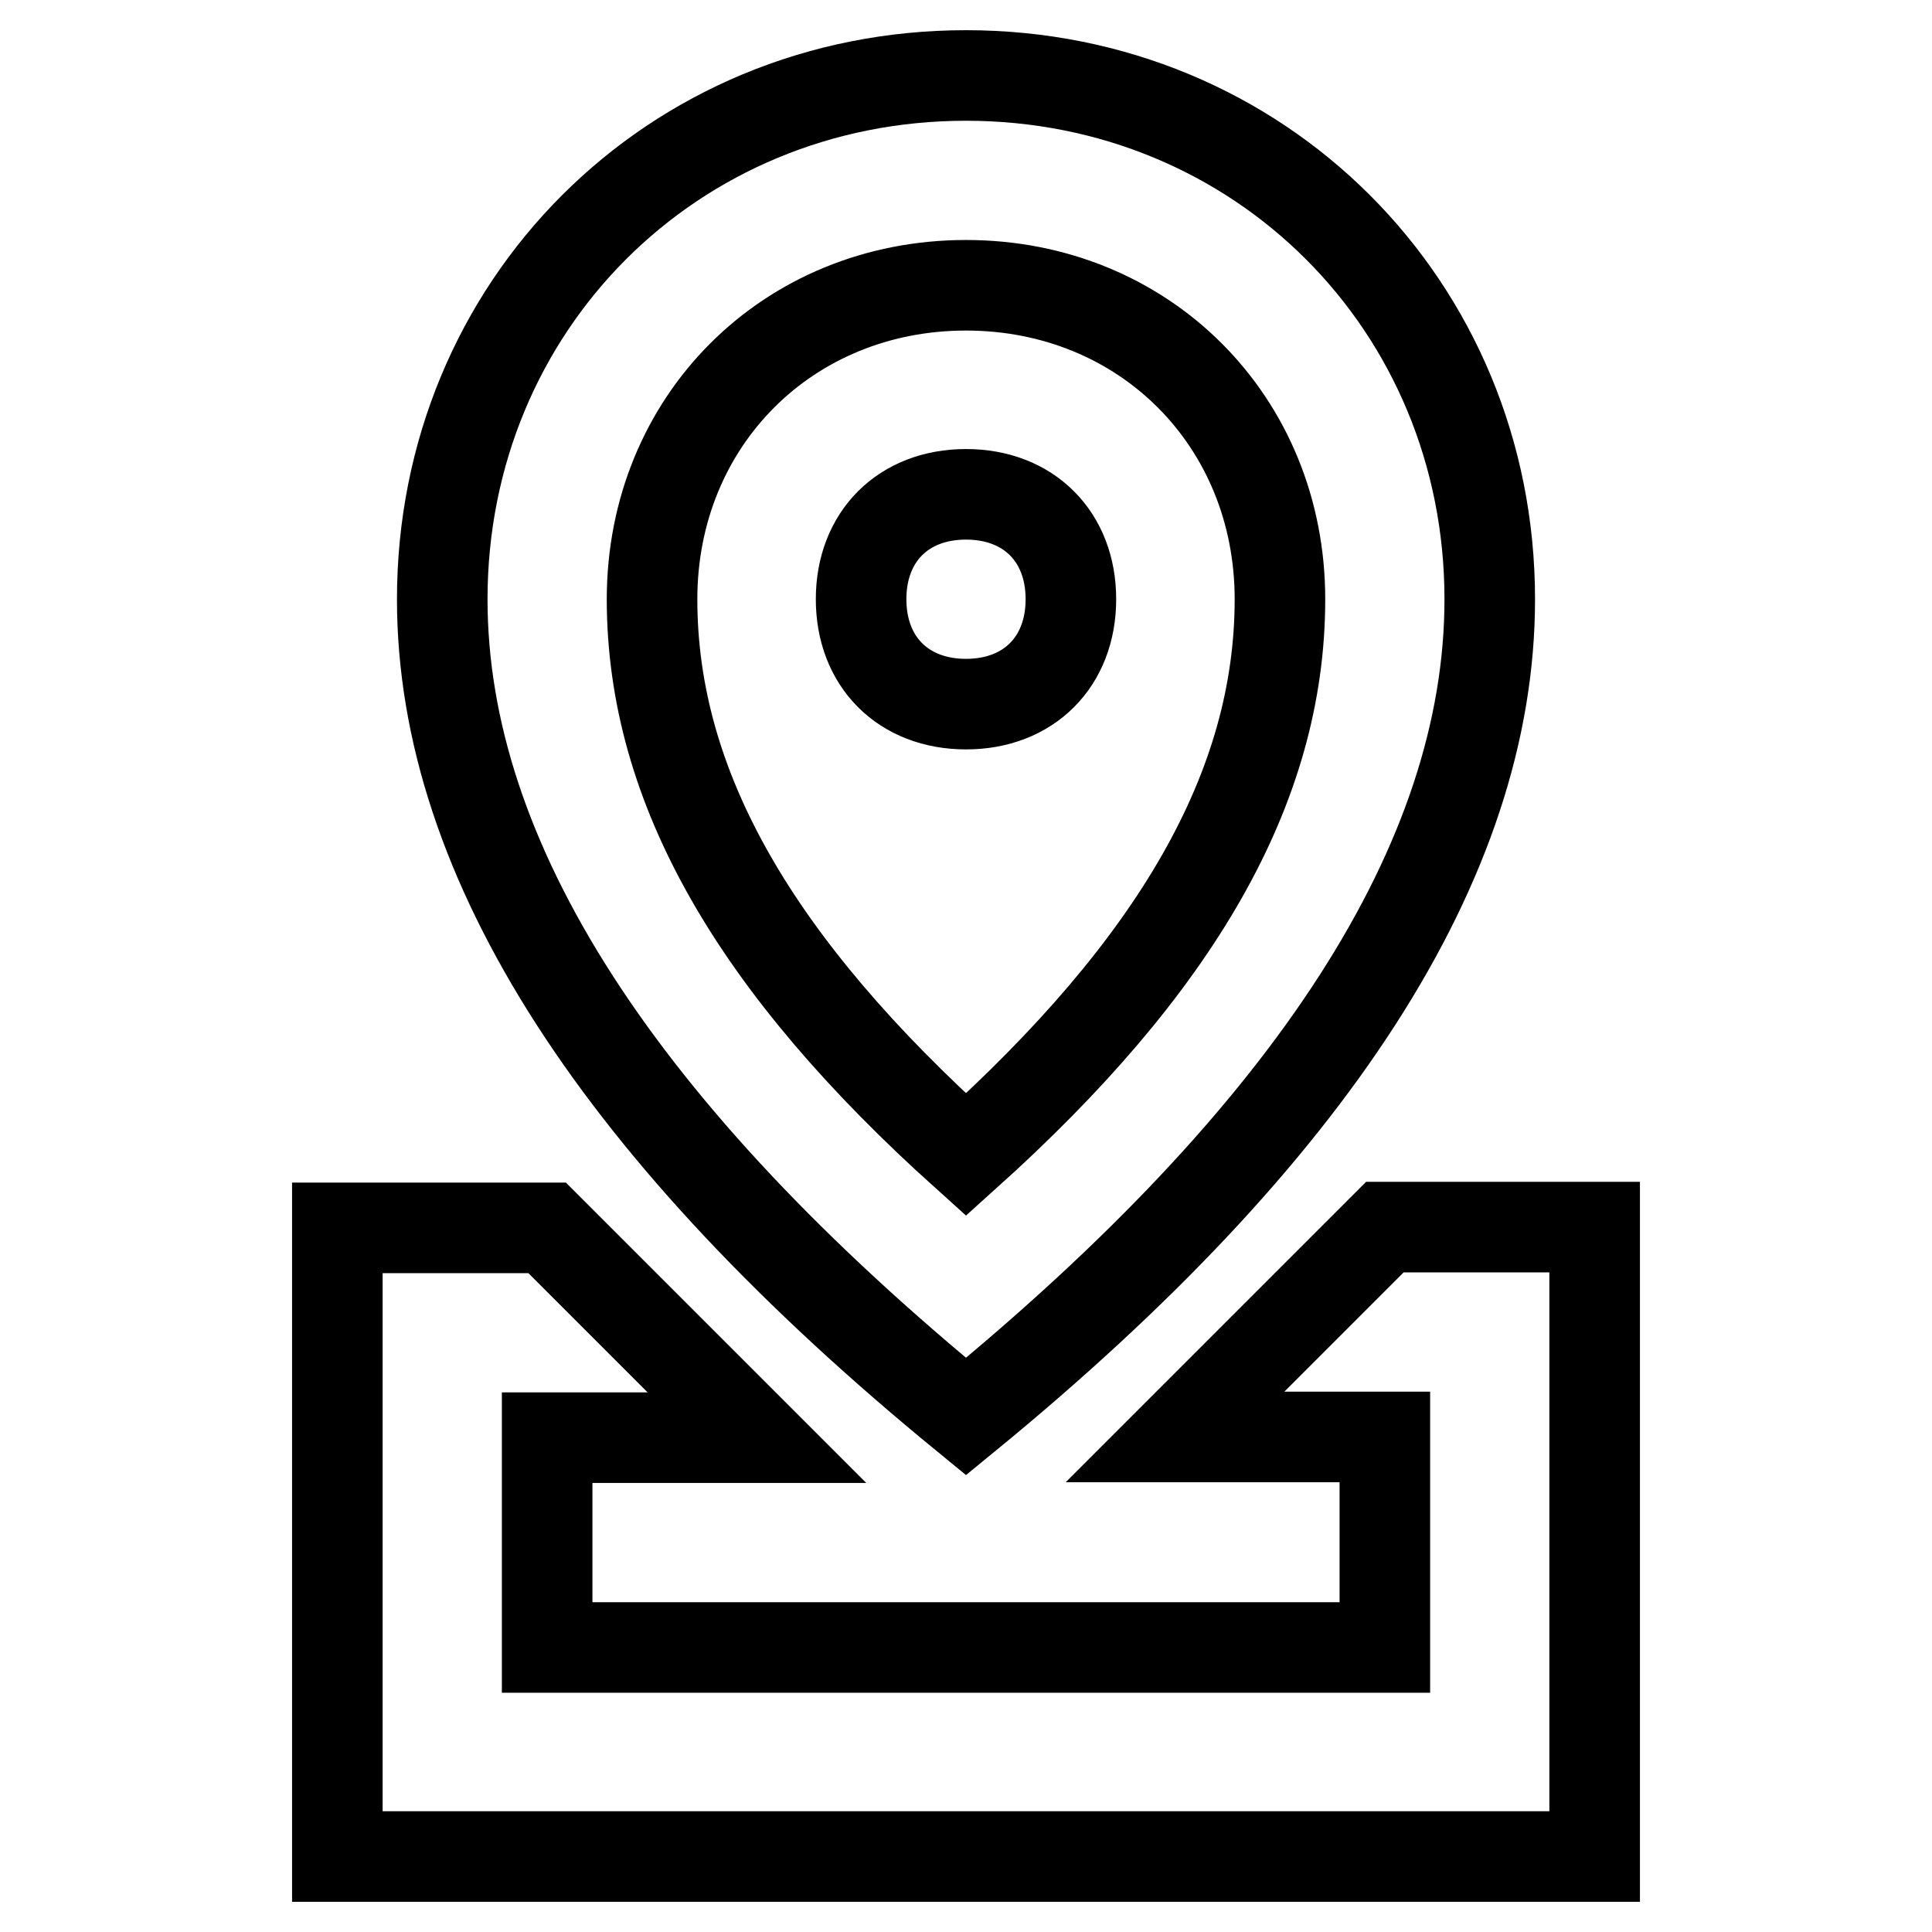<?xml version="1.0" encoding="utf-8"?>
<!-- Svg Vector Icons : http://www.onlinewebfonts.com/icon -->
<!DOCTYPE svg PUBLIC "-//W3C//DTD SVG 1.1//EN" "http://www.w3.org/Graphics/SVG/1.1/DTD/svg11.dtd">
<svg version="1.1" xmlns="http://www.w3.org/2000/svg" xmlns:xlink="http://www.w3.org/1999/xlink" x="0px" y="0px" viewBox="0 0 256 256" enable-background="new 0 0 256 256" xml:space="preserve">
<g> <path stroke-width="12" fill-opacity="0" stroke="#000000"  d="M183.5,218.2v-27.8h-27.8l27.8-27.8h27.8V246H44.7v-83.3h27.8l27.8,27.8H72.5v27.8H183.5z M128,187.7 c-45.8-37.5-69.4-73.6-69.4-108.3C58.6,40.5,89.1,10,128,10c38.9,0,69.4,30.5,69.4,69.4C197.4,114.1,173.8,150.2,128,187.7z  M128,153c27.8-25,41.6-48.6,41.6-73.6c0-23.6-18-41.6-41.6-41.6s-41.6,18-41.6,41.6C86.4,104.4,100.2,128,128,153z M128,93.3 c-8.3,0-13.9-5.6-13.9-13.9s5.6-13.9,13.9-13.9c8.3,0,13.9,5.6,13.9,13.9S136.3,93.3,128,93.3z"/></g>
</svg>